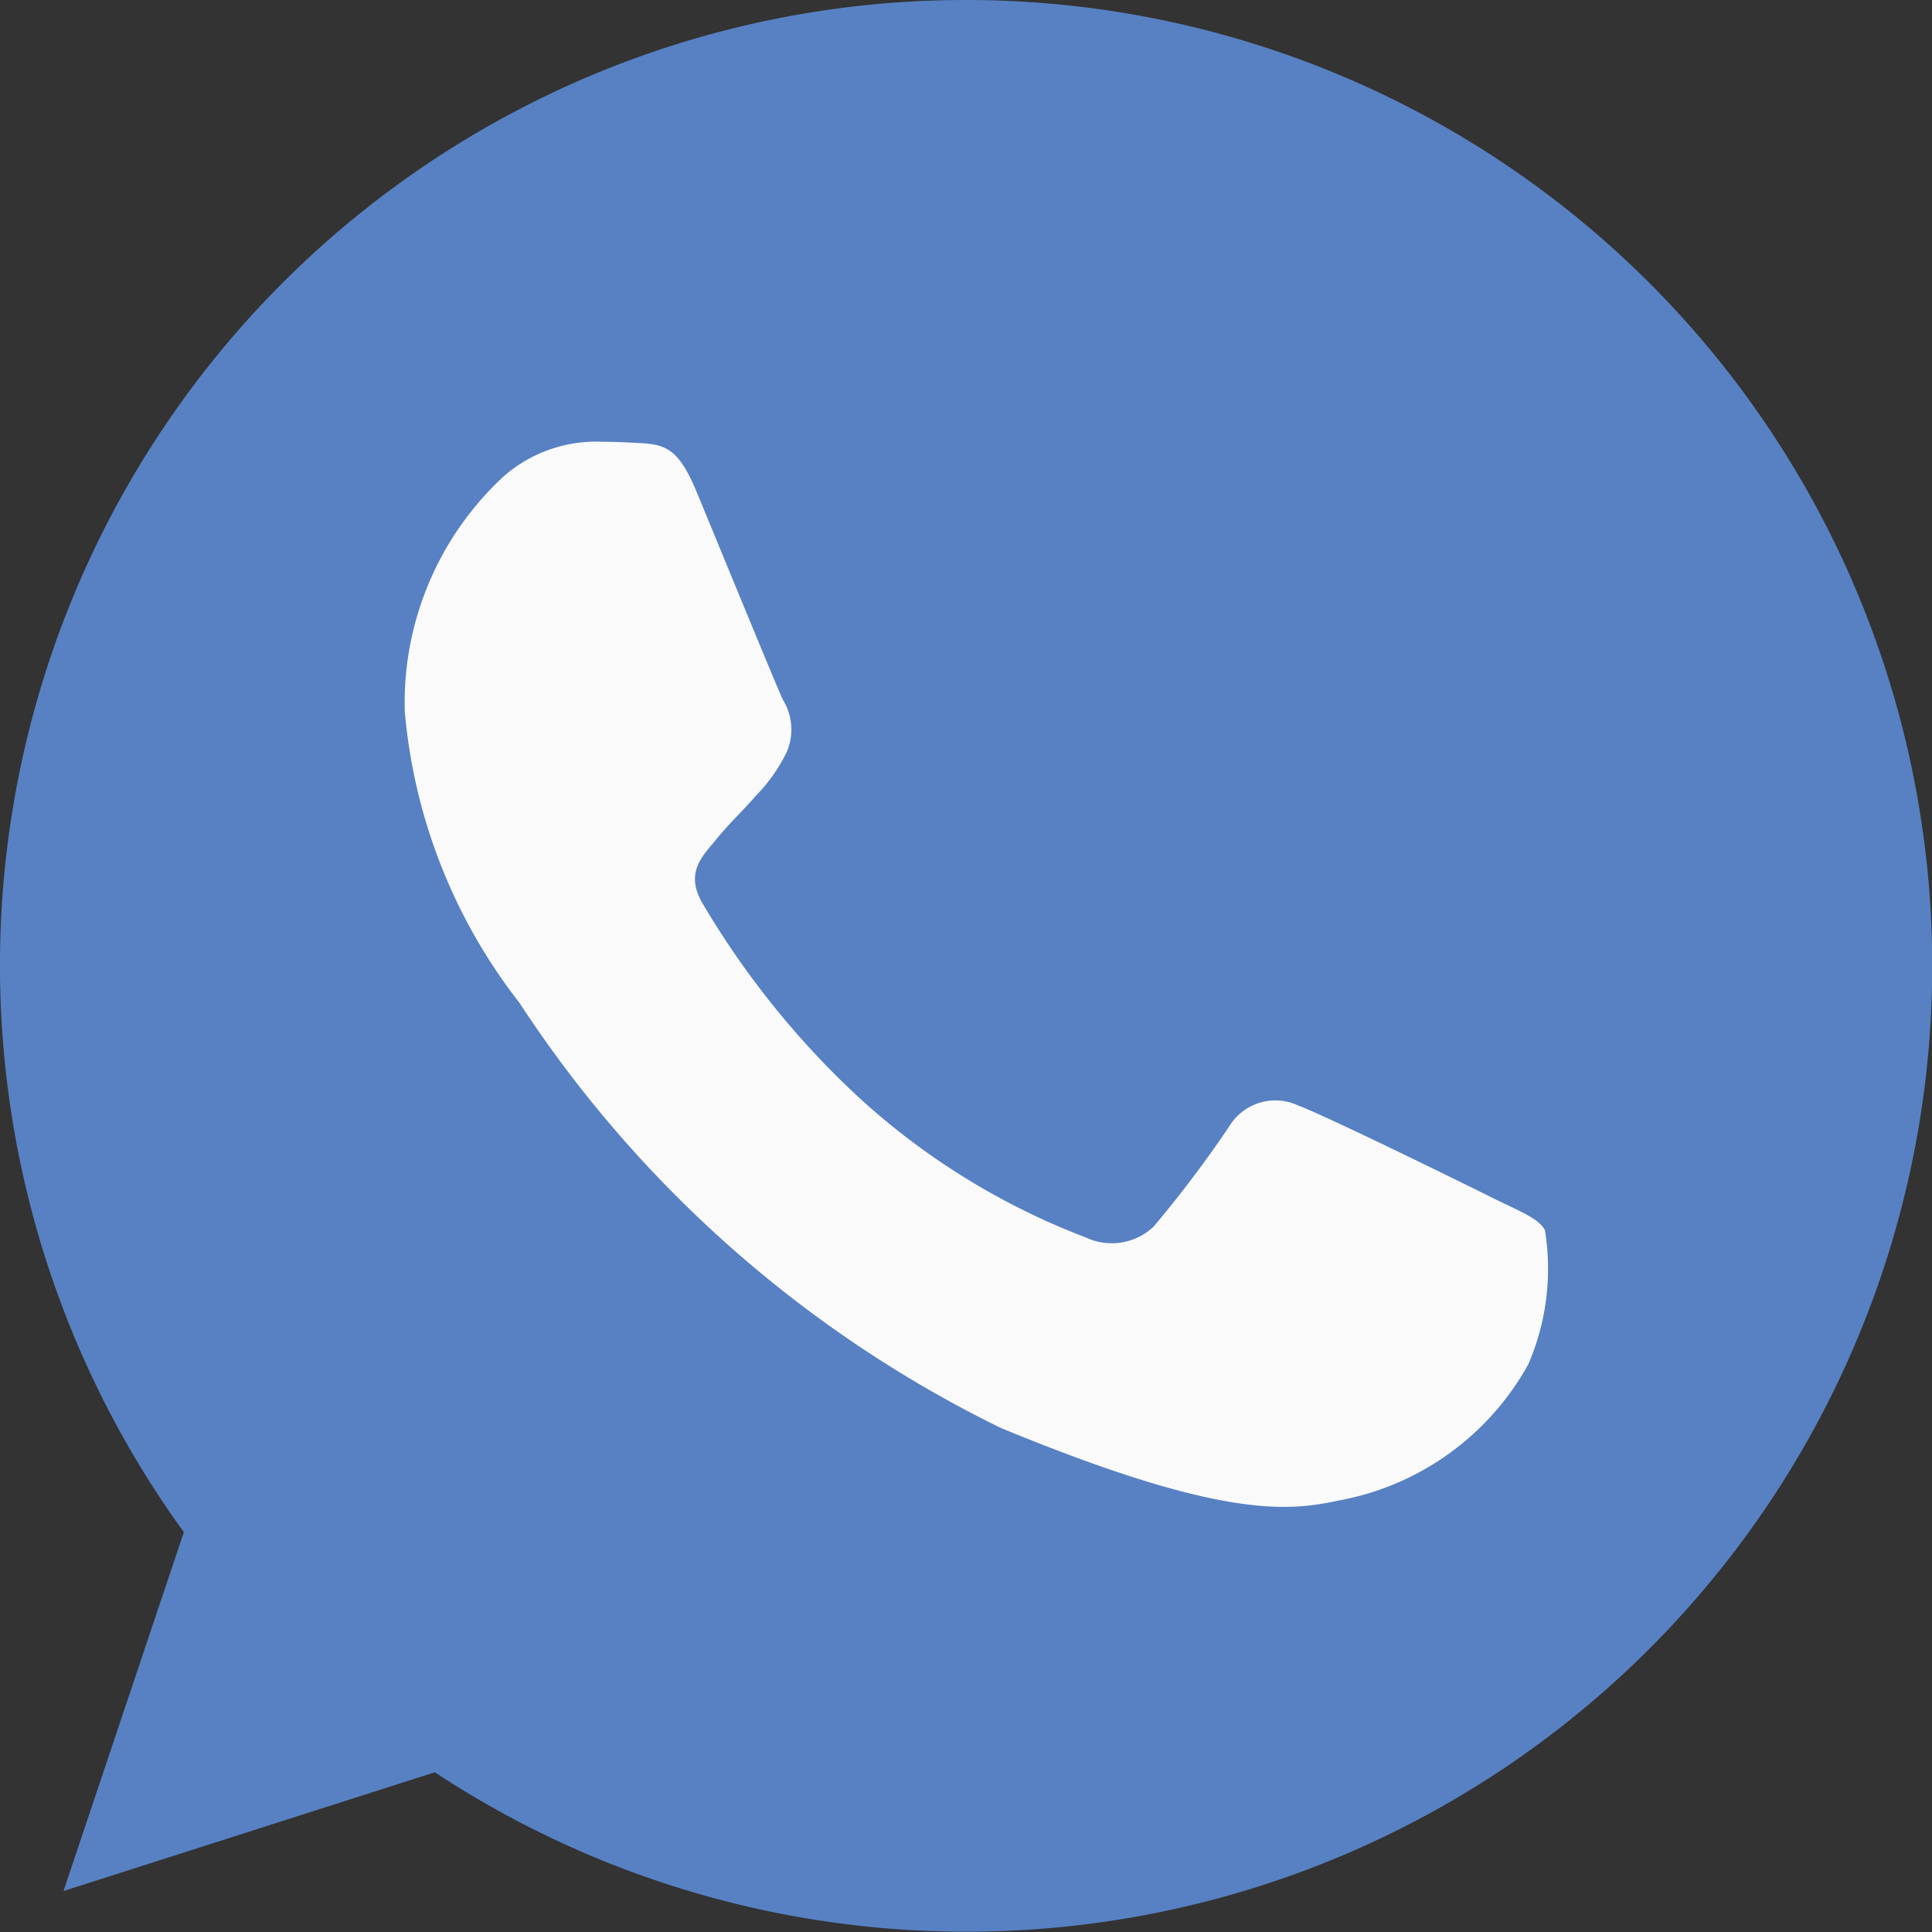<svg xmlns="http://www.w3.org/2000/svg" width="20.323" height="20.323"><rect width="100%" height="100%" fill="#333333" stroke="none"/><path data-name="Path 4423" d="M10.164 0h-.005a10.155 10.155 0 0 0-8.225 16.117L.668 19.892l3.906-1.249A10.16 10.16 0 1 0 10.164 0z" fill="#5781c3"/><path data-name="Path 4424" d="M16.077 14.35a2.867 2.867 0 0 1-1.994 1.434c-.531.113-1.224.2-3.559-.765a12.729 12.729 0 0 1-5.059-4.469 5.8 5.8 0 0 1-1.207-3.065 3.244 3.244 0 0 1 1.039-2.473 1.476 1.476 0 0 1 1.039-.365c.126 0 .239.006.34.011.3.013.448.03.645.5.245.591.842 2.049.913 2.2a.6.6 0 0 1 .043.55 1.756 1.756 0 0 1-.329.466c-.15.173-.292.3-.442.49-.137.161-.292.334-.119.633a9.02 9.02 0 0 0 1.649 2.049 7.471 7.471 0 0 0 2.383 1.47.642.642 0 0 0 .716-.113 12.3 12.3 0 0 0 .794-1.052.567.567 0 0 1 .729-.221c.274.1 1.726.813 2.025.962s.5.221.568.347a2.531 2.531 0 0 1-.174 1.411z" fill="#fafafa"/></svg>